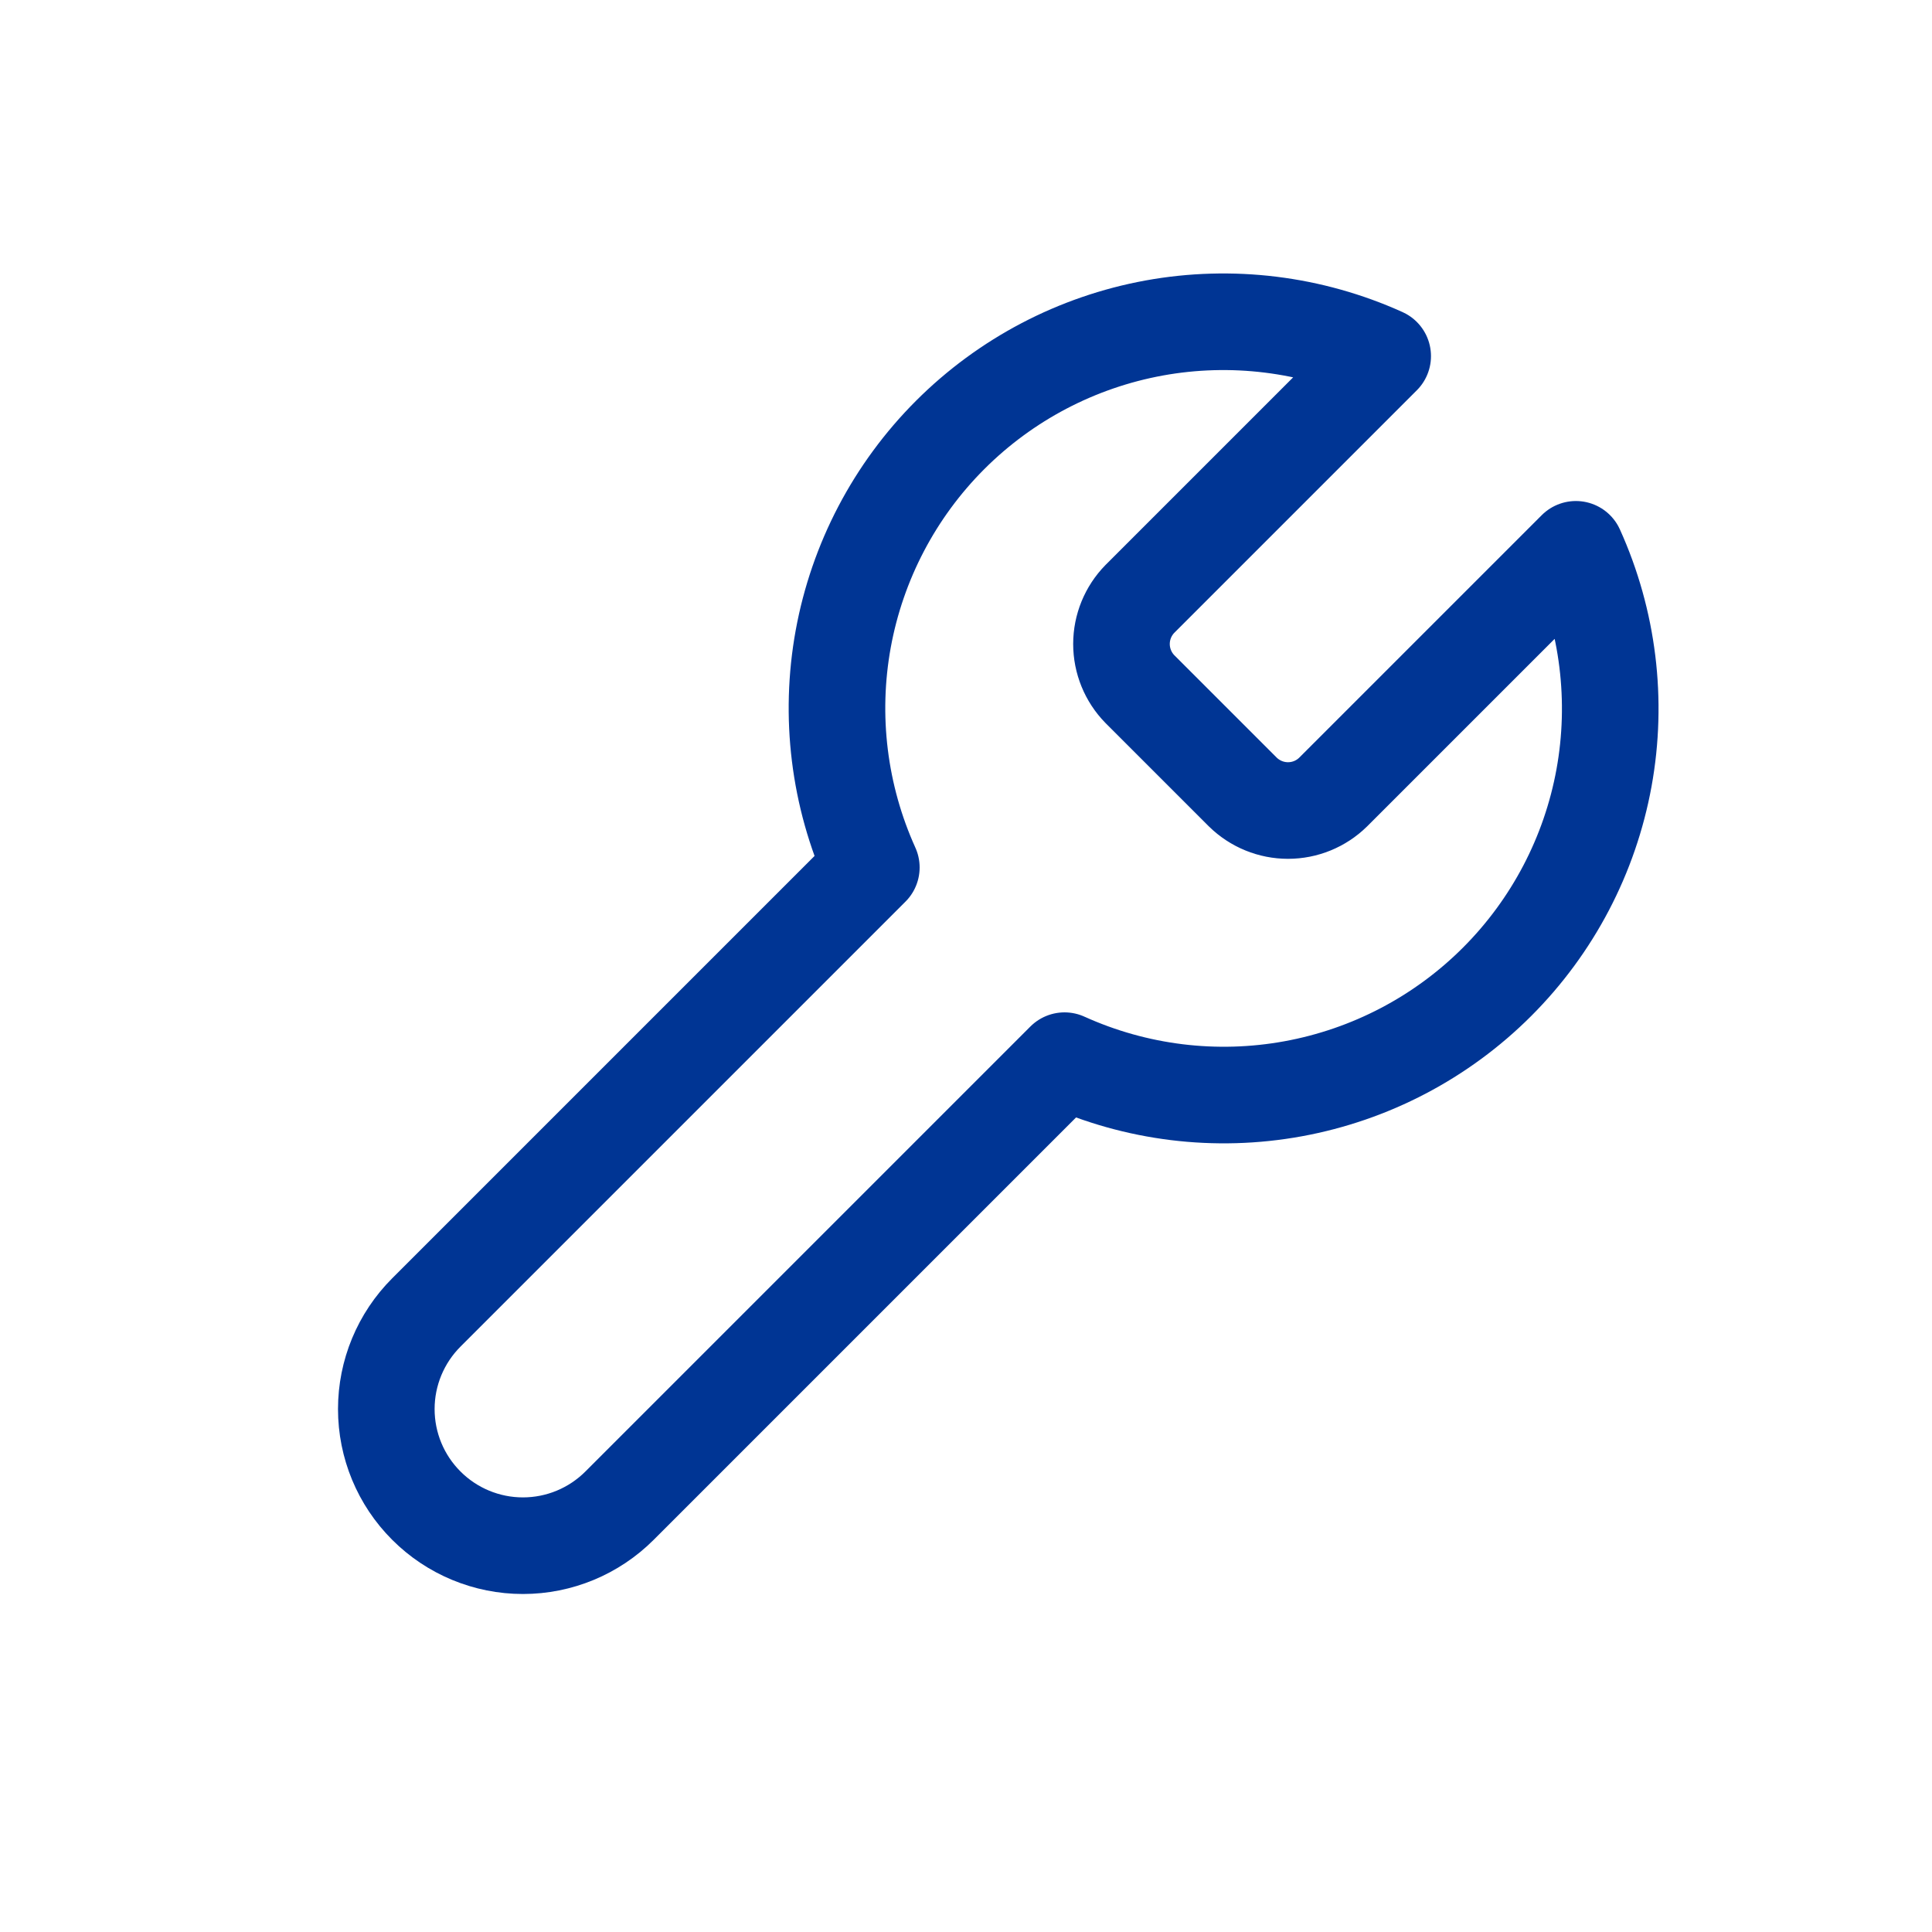 <svg width="40" height="40" viewBox="0 0 40 40" fill="none" xmlns="http://www.w3.org/2000/svg">
<path d="M23.6 12.4C23.356 12.649 23.219 12.984 23.219 13.333C23.219 13.682 23.356 14.018 23.6 14.267L25.733 16.4C25.983 16.644 26.318 16.781 26.667 16.781C27.016 16.781 27.351 16.644 27.6 16.4L32.627 11.373C33.297 12.855 33.5 14.506 33.209 16.106C32.917 17.706 32.145 19.178 30.995 20.328C29.845 21.478 28.372 22.25 26.772 22.542C25.172 22.834 23.522 22.631 22.04 21.96L12.827 31.173C12.296 31.704 11.577 32.002 10.827 32.002C10.077 32.002 9.357 31.704 8.827 31.173C8.296 30.643 7.998 29.924 7.998 29.173C7.998 28.423 8.296 27.704 8.827 27.173L18.04 17.96C17.37 16.479 17.167 14.828 17.458 13.228C17.75 11.628 18.522 10.155 19.672 9.005C20.822 7.855 22.295 7.083 23.895 6.791C25.494 6.5 27.145 6.703 28.627 7.373L23.613 12.387L23.6 12.4Z" stroke="#003594" stroke-width="2" stroke-linecap="round" stroke-linejoin="round"/>
</svg>
